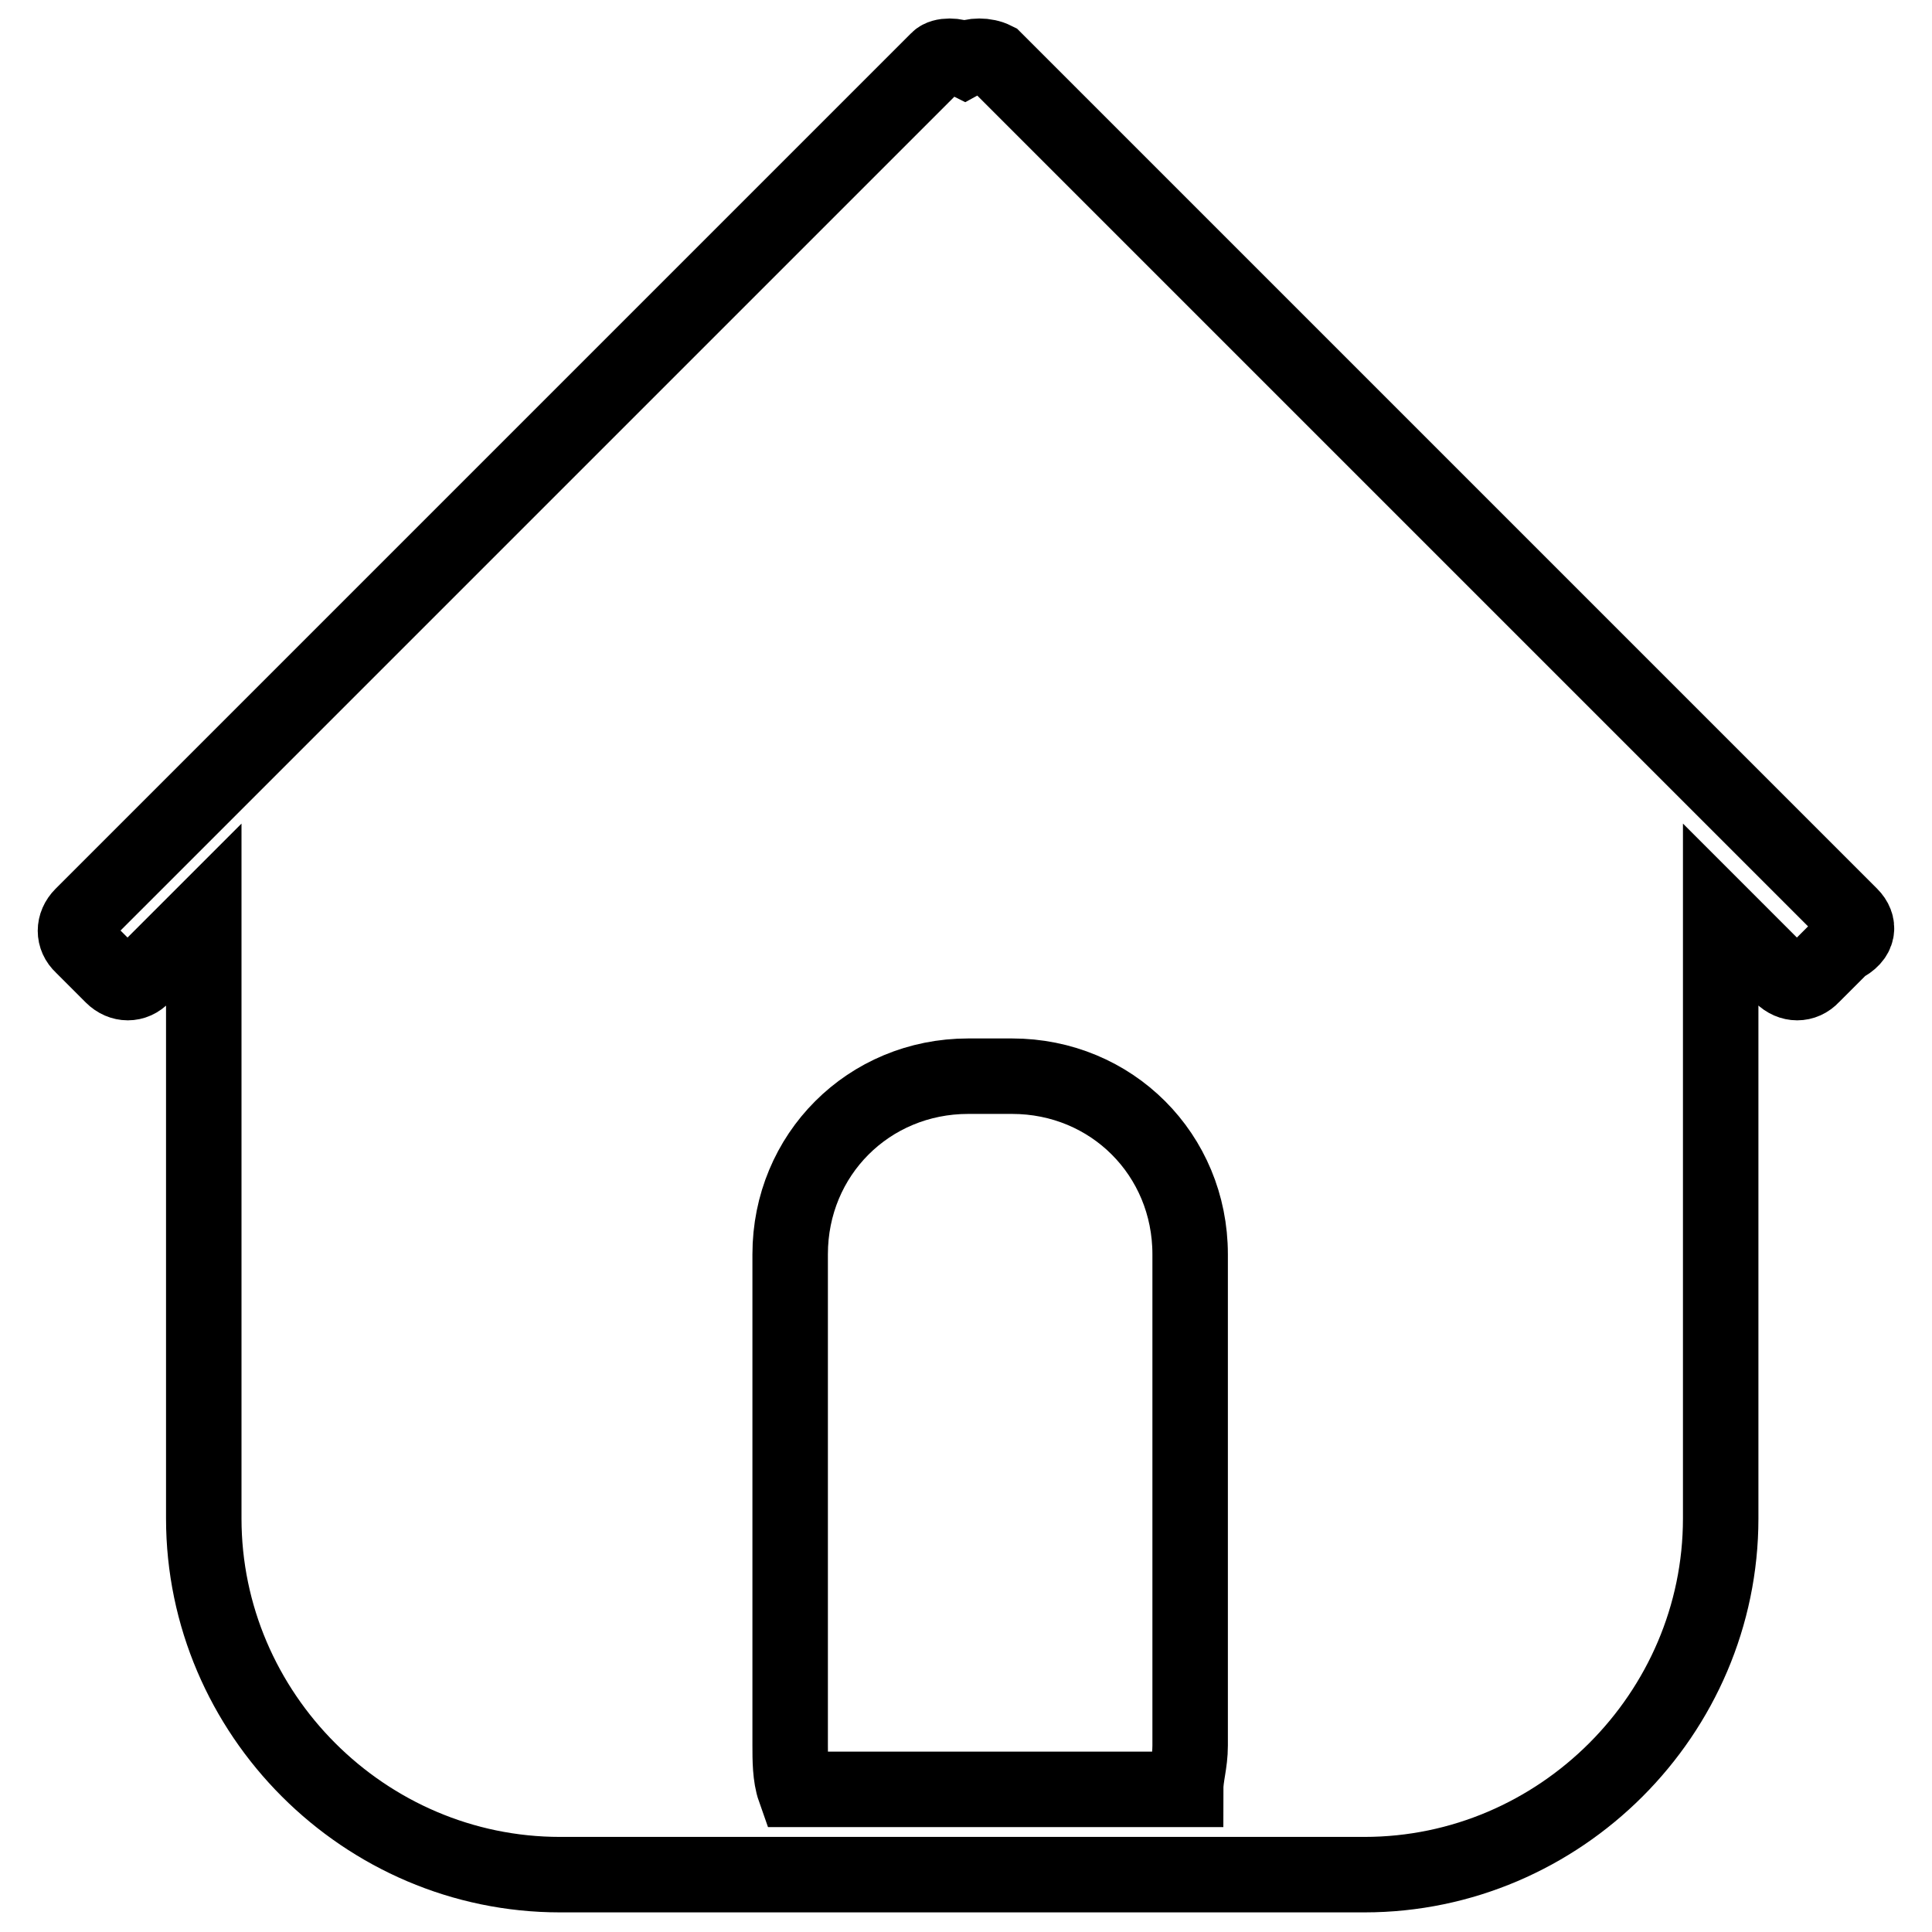 <?xml version="1.0" encoding="utf-8"?>
<!-- Svg Vector Icons : http://www.onlinewebfonts.com/icon -->
<!DOCTYPE svg PUBLIC "-//W3C//DTD SVG 1.1//EN" "http://www.w3.org/Graphics/SVG/1.1/DTD/svg11.dtd">
<svg version="1.1" xmlns="http://www.w3.org/2000/svg" xmlns:xlink="http://www.w3.org/1999/xlink" x="0px" y="0px" viewBox="0 0 256 256" enable-background="new 0 0 256 256" xml:space="preserve">
<g> <path stroke-width="10" fill-opacity="0" stroke="#000000"  d="M245.2,121.3L131.8,7.9c-1.2-0.6-2.9-0.6-4,0c-1.2-0.6-2.9-0.6-3.5,0L10.9,121.3c-1.2,1.2-1.2,2.9,0,4l4,4 c1.2,1.2,2.9,1.2,4,0l8.1-8.1v80c0,25.9,21.3,47.2,47.2,47.2l0,0h12.1h10.9h15h36.9h15h16.7c25.9,0,47.2-21.3,47.2-47.2v-80 l8.1,8.1c1.2,1.2,2.9,1.2,4,0l4-4C246.4,124.2,246.4,122.5,245.2,121.3z M157.7,231.3c0,2.3-0.6,4-0.6,5.8h-51.8 c-0.6-1.7-0.6-4-0.6-5.8v-65.1c0-13.2,10.4-23.6,23.6-23.6h5.8c13.2,0,23.6,10.4,23.6,23.6V231.3z"/></g>
</svg>